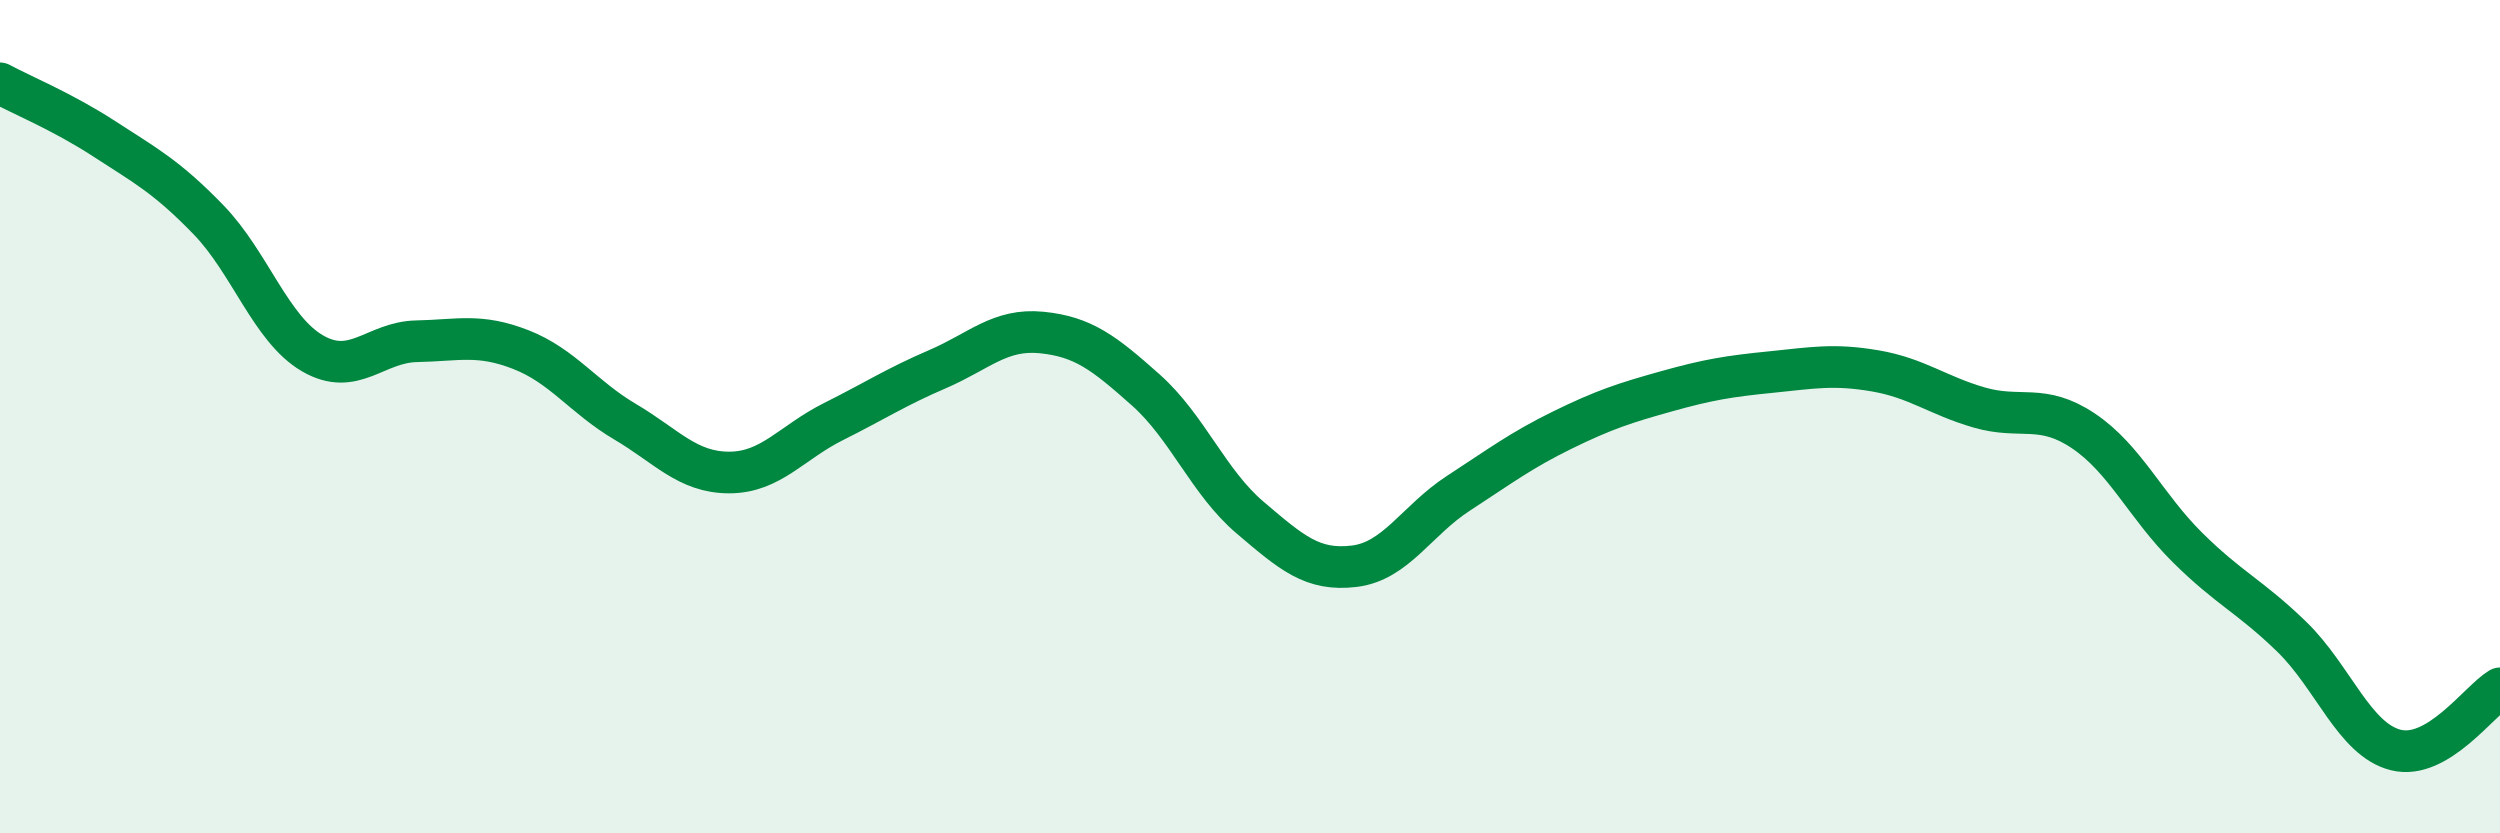 
    <svg width="60" height="20" viewBox="0 0 60 20" xmlns="http://www.w3.org/2000/svg">
      <path
        d="M 0,2 C 0.5,2.27 1.5,2.68 2.5,3.33 C 3.5,3.98 4,4.24 5,5.27 C 6,6.3 6.5,7.9 7.5,8.48 C 8.5,9.06 9,8.21 10,8.19 C 11,8.17 11.5,8 12.5,8.39 C 13.5,8.78 14,9.53 15,10.12 C 16,10.71 16.5,11.34 17.5,11.34 C 18.5,11.34 19,10.62 20,10.12 C 21,9.62 21.5,9.29 22.5,8.86 C 23.5,8.43 24,7.88 25,7.98 C 26,8.08 26.5,8.47 27.5,9.36 C 28.5,10.25 29,11.57 30,12.42 C 31,13.27 31.5,13.71 32.5,13.59 C 33.5,13.47 34,12.49 35,11.84 C 36,11.19 36.5,10.81 37.5,10.32 C 38.5,9.83 39,9.67 40,9.39 C 41,9.11 41.5,9.03 42.5,8.93 C 43.5,8.83 44,8.73 45,8.9 C 46,9.07 46.5,9.49 47.5,9.78 C 48.5,10.07 49,9.67 50,10.34 C 51,11.01 51.5,12.15 52.5,13.14 C 53.5,14.13 54,14.31 55,15.28 C 56,16.25 56.5,17.75 57.5,18 C 58.5,18.25 59.5,16.82 60,16.52L60 20L0 20Z"
        fill="#008740"
        opacity="0.1"
        stroke-linecap="round"
        stroke-linejoin="round"
      />
      <path
        d="M 0,2 C 0.5,2.27 1.5,2.68 2.5,3.33 C 3.5,3.98 4,4.24 5,5.27 C 6,6.3 6.5,7.9 7.5,8.48 C 8.5,9.06 9,8.21 10,8.19 C 11,8.17 11.5,8 12.5,8.39 C 13.5,8.78 14,9.53 15,10.12 C 16,10.71 16.5,11.34 17.5,11.34 C 18.5,11.34 19,10.62 20,10.12 C 21,9.62 21.5,9.29 22.5,8.86 C 23.5,8.43 24,7.88 25,7.98 C 26,8.08 26.5,8.47 27.5,9.36 C 28.5,10.25 29,11.57 30,12.42 C 31,13.27 31.5,13.71 32.5,13.59 C 33.5,13.47 34,12.49 35,11.84 C 36,11.19 36.5,10.81 37.5,10.32 C 38.5,9.83 39,9.67 40,9.39 C 41,9.11 41.5,9.03 42.5,8.93 C 43.5,8.83 44,8.73 45,8.9 C 46,9.07 46.5,9.49 47.5,9.78 C 48.5,10.07 49,9.67 50,10.34 C 51,11.01 51.5,12.15 52.5,13.14 C 53.5,14.13 54,14.31 55,15.28 C 56,16.25 56.5,17.75 57.5,18 C 58.5,18.25 59.5,16.82 60,16.52"
        stroke="#008740"
        stroke-width="1"
        fill="none"
        stroke-linecap="round"
        stroke-linejoin="round"
      />
    </svg>
  